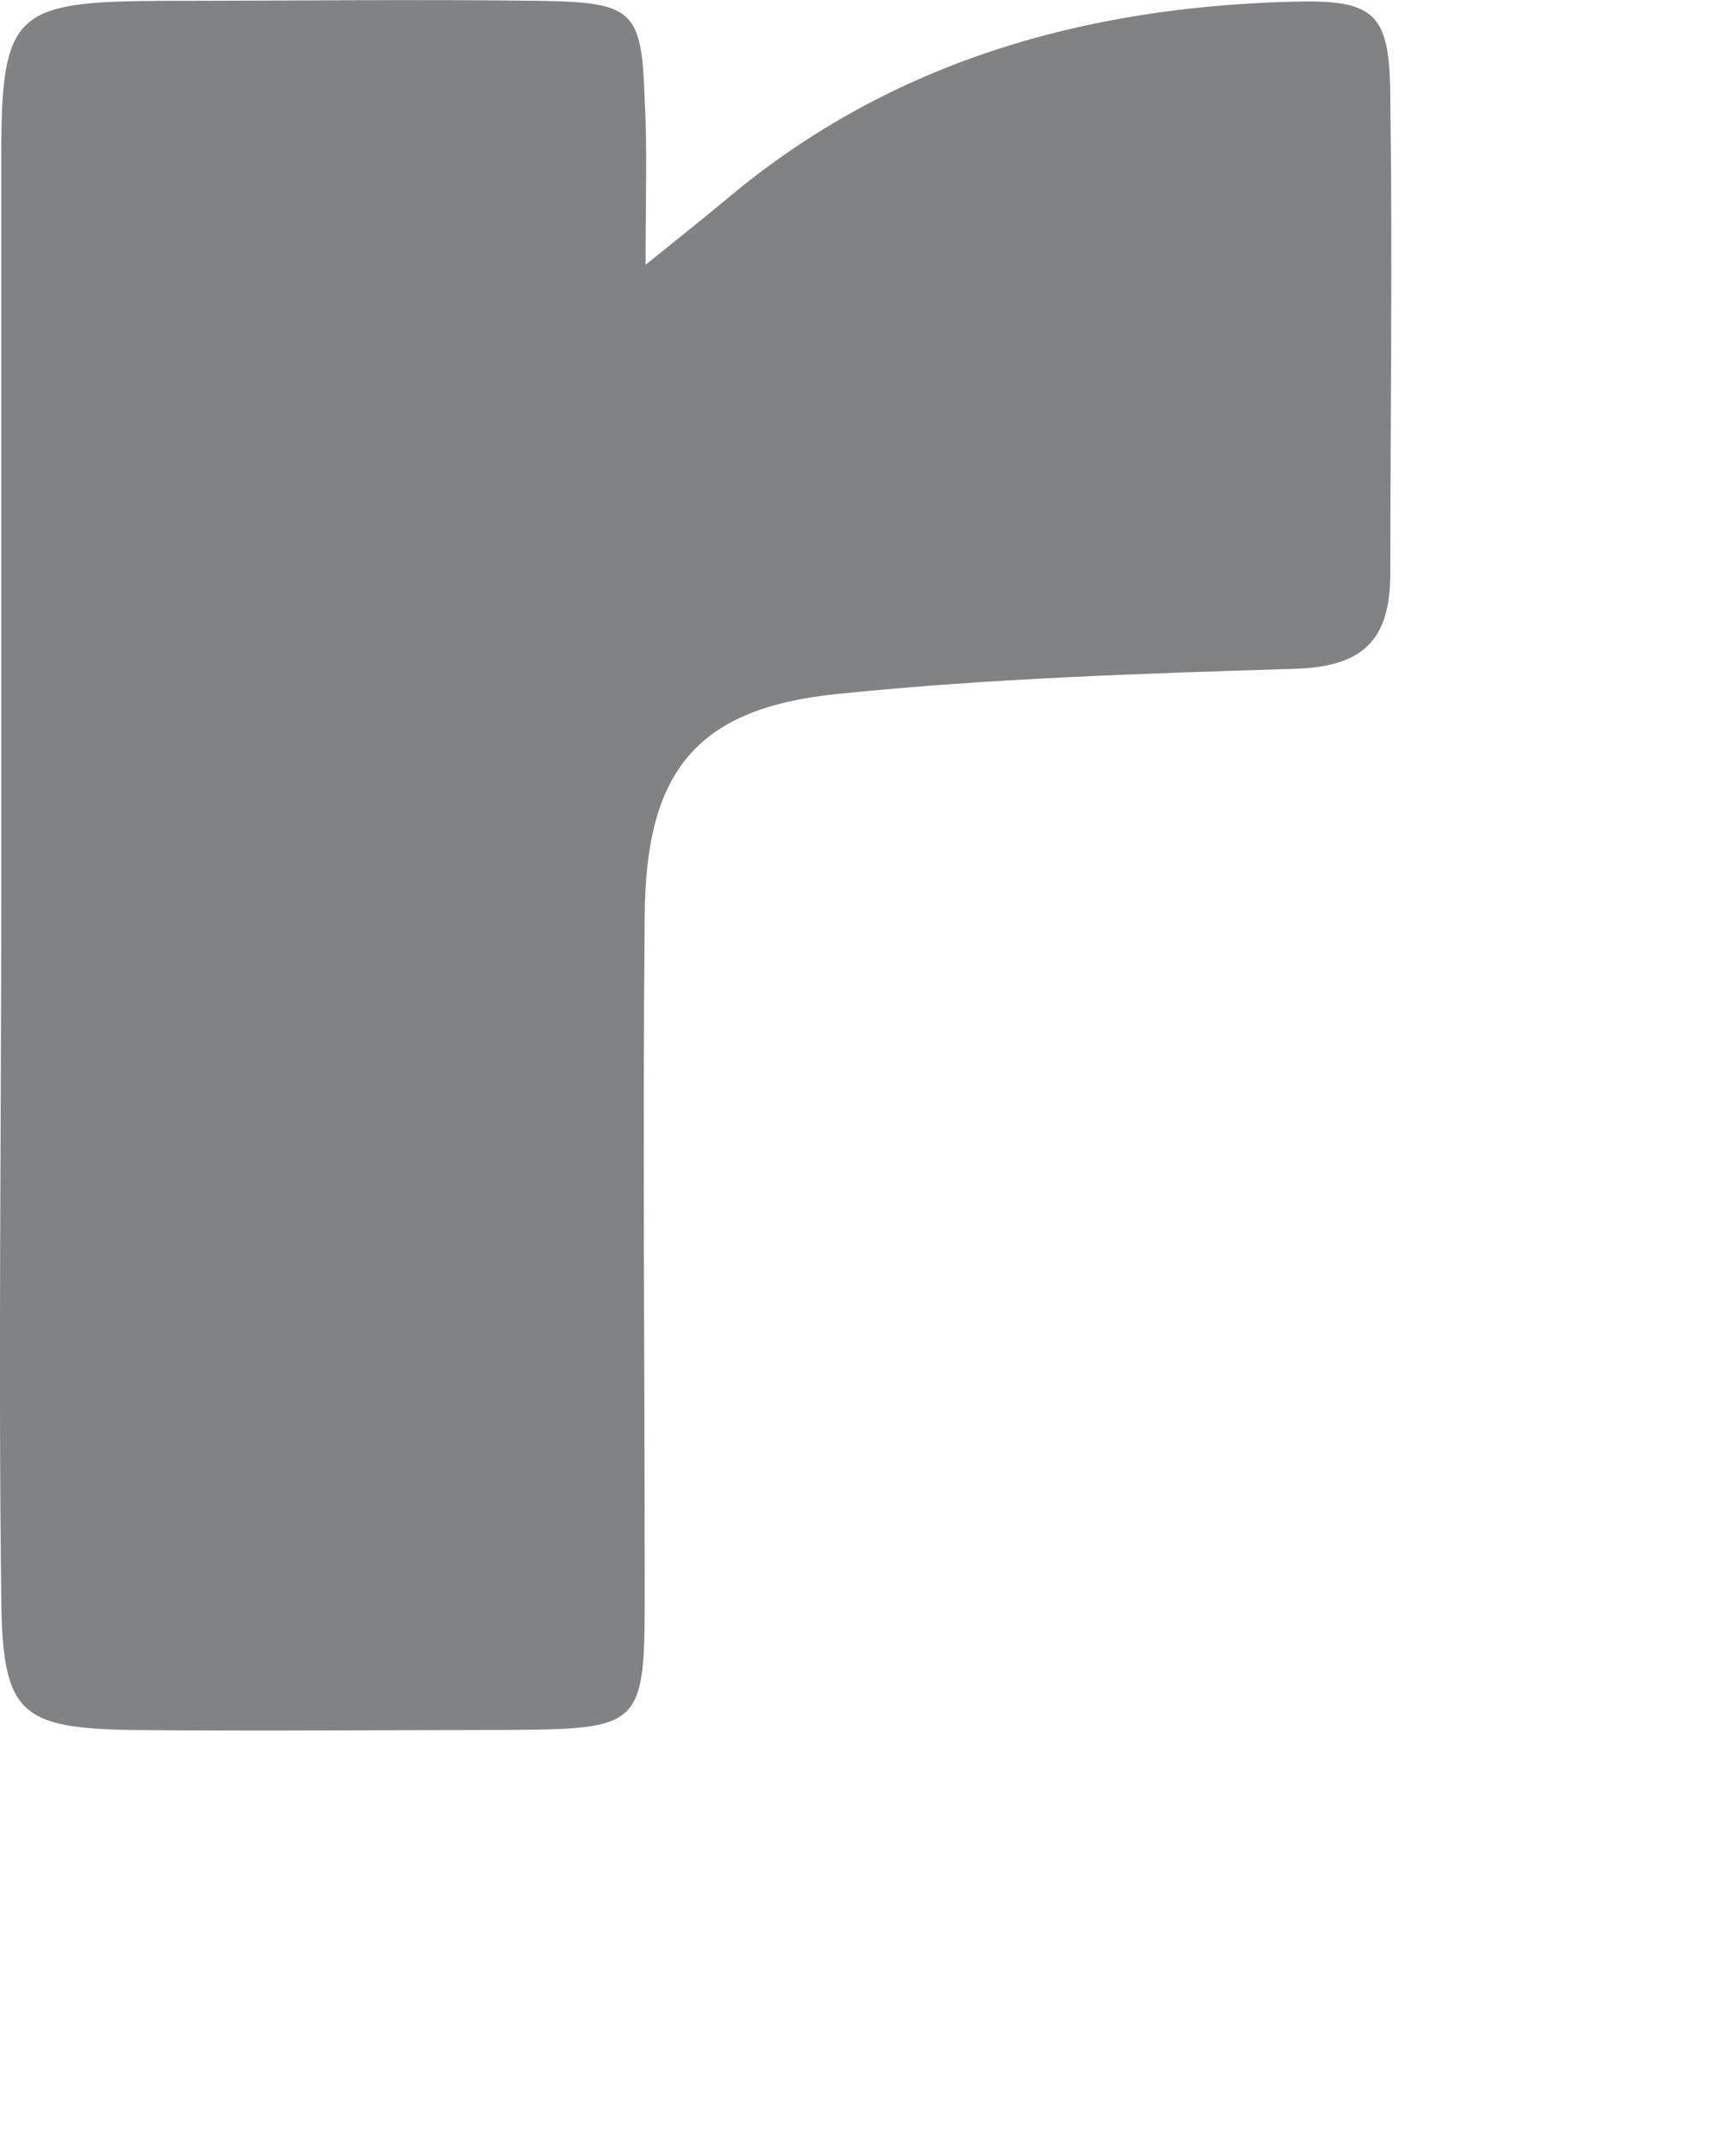 <?xml version="1.0" encoding="utf-8"?>
<svg xmlns="http://www.w3.org/2000/svg" fill="none" height="100%" overflow="visible" preserveAspectRatio="none" style="display: block;" viewBox="0 0 4 5" width="100%">
<path d="M1.497 0.614C1.594 0.536 1.644 0.496 1.693 0.455C2.07 0.141 2.515 0.017 2.994 0.004C3.194 -0.002 3.224 0.031 3.224 0.239C3.229 0.602 3.224 0.965 3.224 1.328C3.224 1.486 3.16 1.546 3.003 1.551C2.65 1.562 2.297 1.573 1.946 1.609C1.617 1.641 1.498 1.786 1.495 2.12C1.49 2.645 1.495 3.171 1.495 3.696C1.495 4.006 1.489 4.01 1.169 4.012C0.881 4.012 0.594 4.015 0.306 4.012C0.047 4.008 0.006 3.973 0.003 3.711C-0.004 3.157 0.003 2.603 0.003 2.048C0.003 1.485 0.003 0.922 0.003 0.358C0.003 0.03 0.035 0.004 0.368 0.002C0.665 0.002 0.962 -0.002 1.258 0.002C1.47 0.006 1.488 0.025 1.495 0.232C1.501 0.342 1.497 0.453 1.497 0.614Z" fill="#818284" id="Vector"/>
</svg>